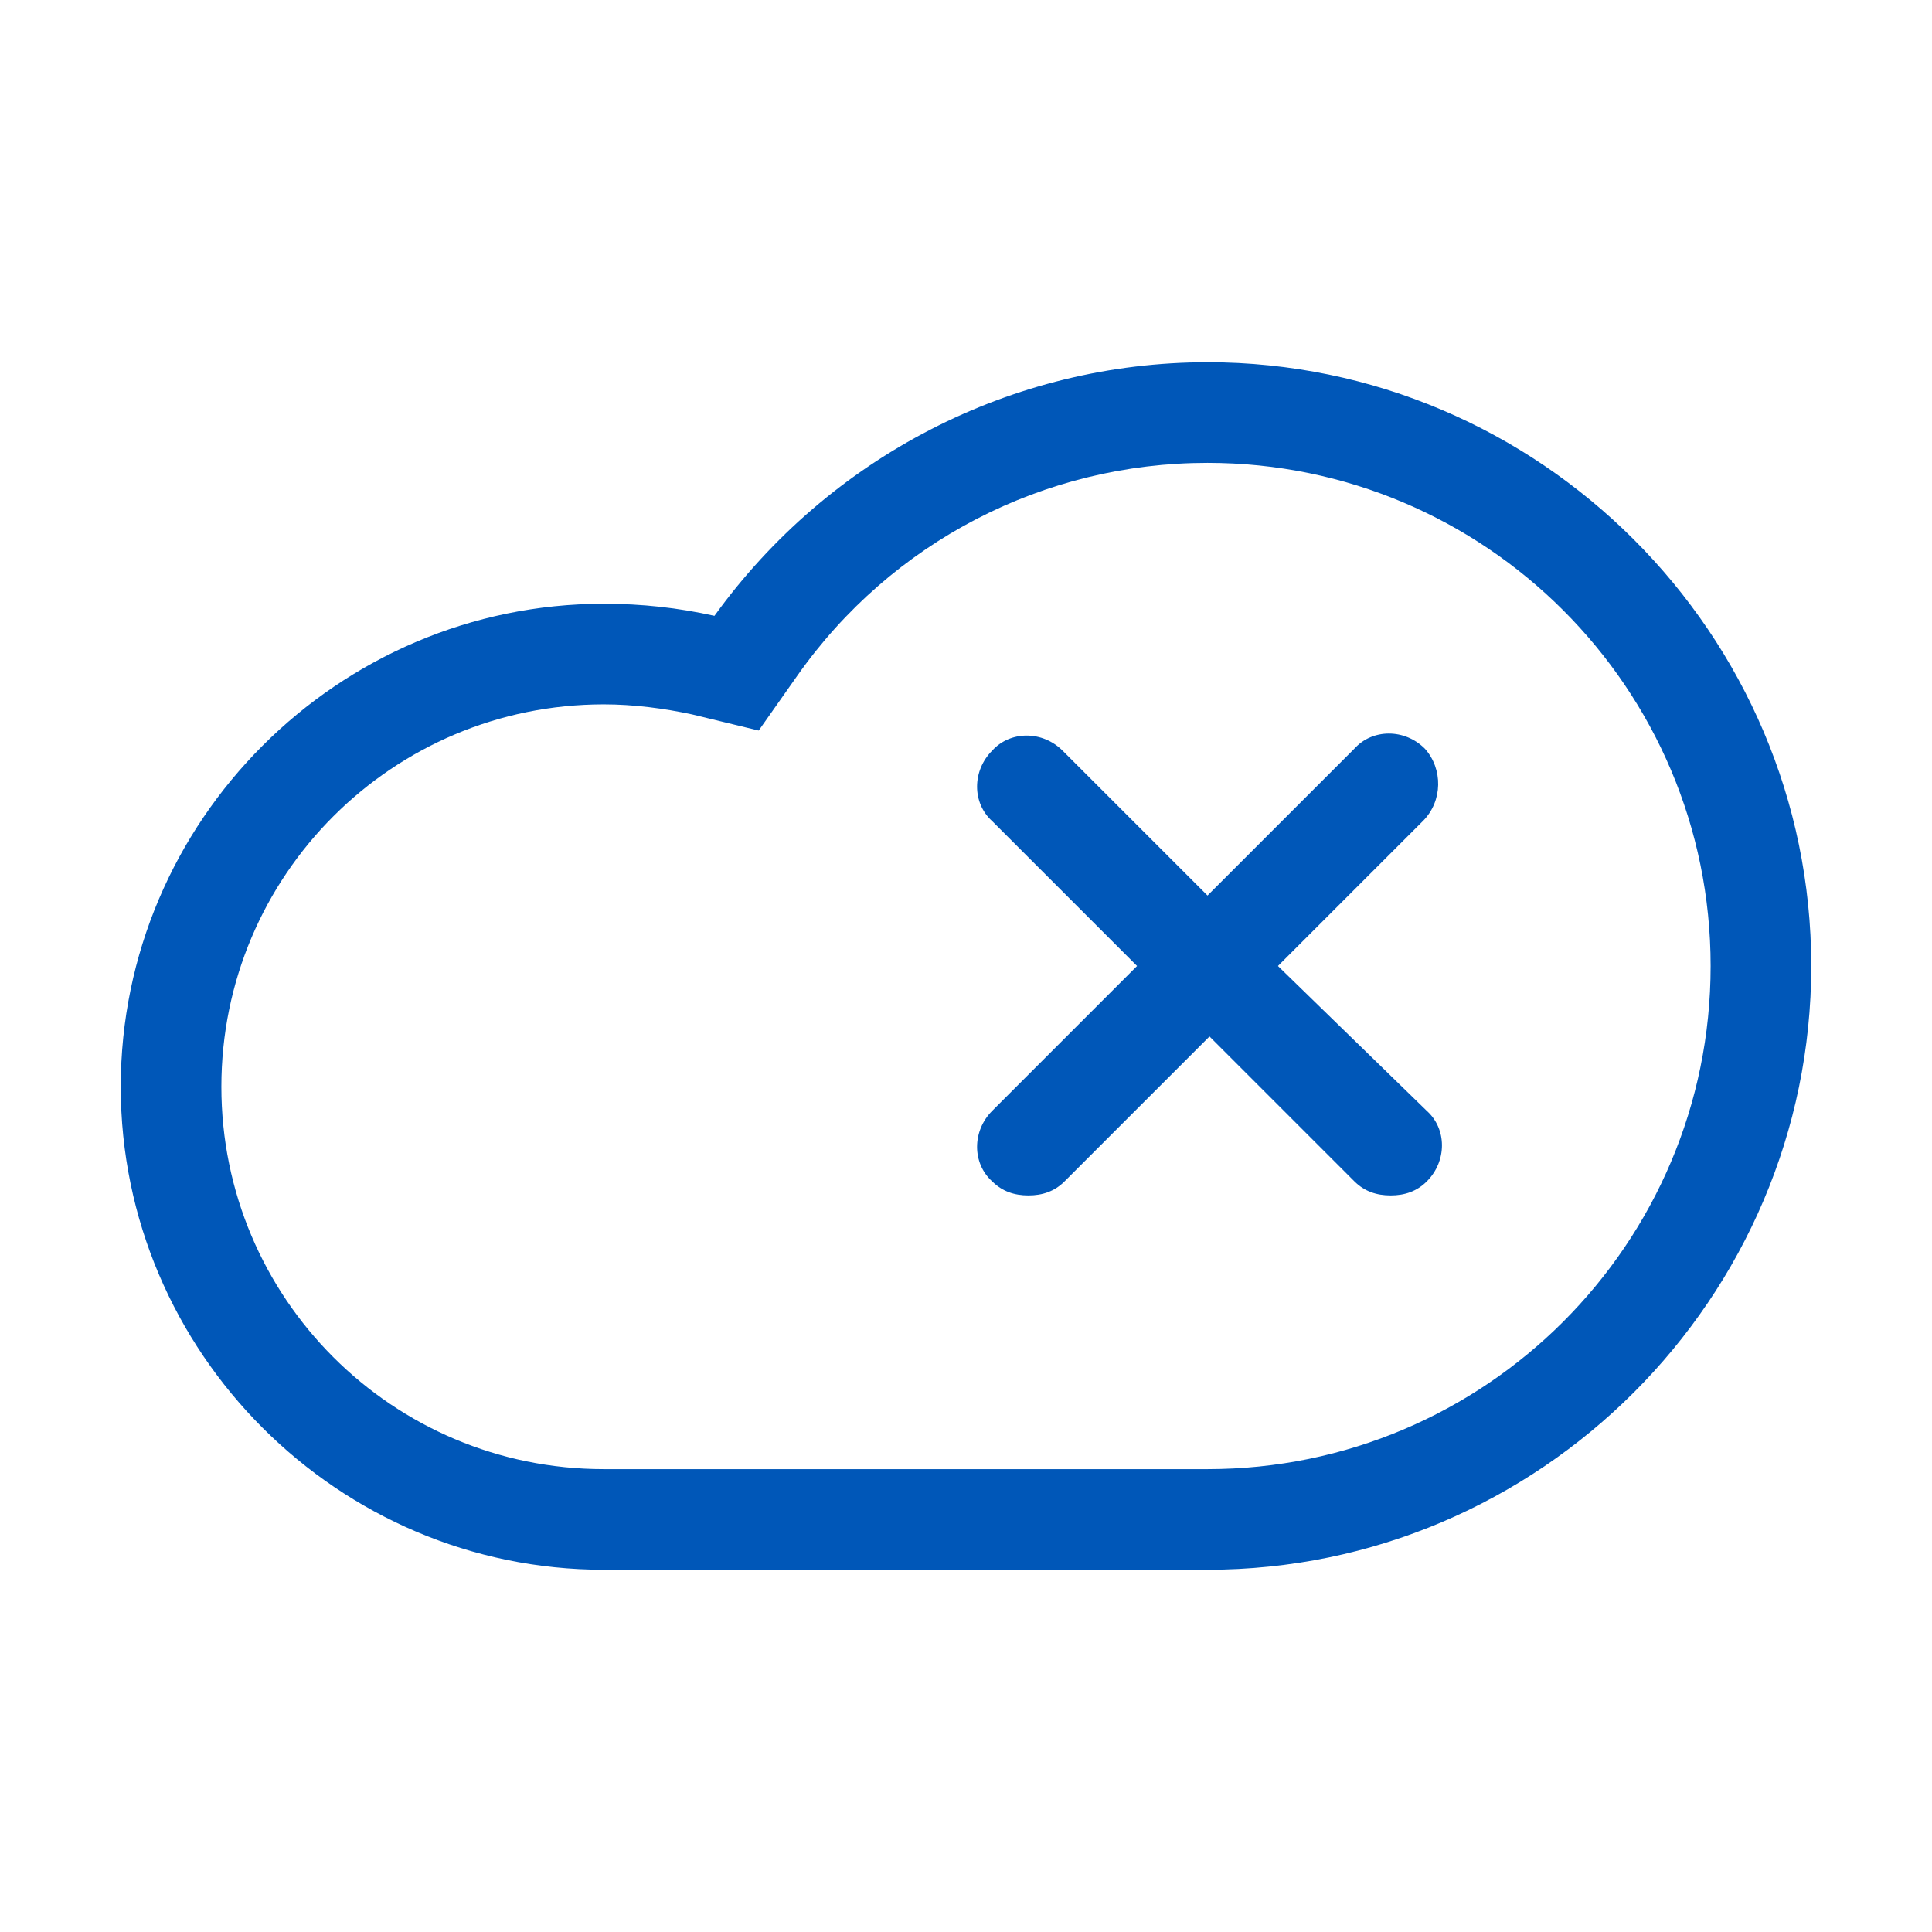 <svg width="60" height="60" viewBox="0 0 60 60" fill="none" xmlns="http://www.w3.org/2000/svg">
<path d="M37.5 11.25C31.438 11.25 25.75 14.188 22.188 19.125C21.062 18.875 19.938 18.75 18.75 18.75C10.5 18.75 3.75 25.5 3.75 33.75C3.75 42 10.5 48.75 18.75 48.75H37.5C47.812 48.75 56.25 40.312 56.25 30C56.25 19.688 47.812 11.25 37.5 11.25ZM37.5 45.625H18.75C12.188 45.625 6.875 40.312 6.875 33.75C6.875 27.188 12.188 21.875 18.75 21.875C19.688 21.875 20.625 22 21.5 22.188L23.562 22.688L24.75 21C27.688 16.812 32.438 14.375 37.5 14.375C46.125 14.375 53.125 21.375 53.125 30C53.125 38.625 46.125 45.625 37.5 45.625Z" fill="#0057B8"/>
<path d="M44.25 23.25C43.625 22.625 42.625 22.625 42.062 23.25L37.5 27.812L33 23.312C32.375 22.688 31.375 22.688 30.812 23.312C30.188 23.938 30.188 24.938 30.812 25.5L35.312 30L30.812 34.5C30.188 35.125 30.188 36.125 30.812 36.688C31.125 37 31.5 37.125 31.938 37.125C32.375 37.125 32.75 37 33.062 36.688L37.562 32.188L42.062 36.688C42.375 37 42.75 37.125 43.188 37.125C43.625 37.125 44 37 44.312 36.688C44.938 36.062 44.938 35.062 44.312 34.5L39.688 30L44.188 25.5C44.812 24.875 44.812 23.875 44.25 23.25Z" fill="#0057B8"/>
</svg>
